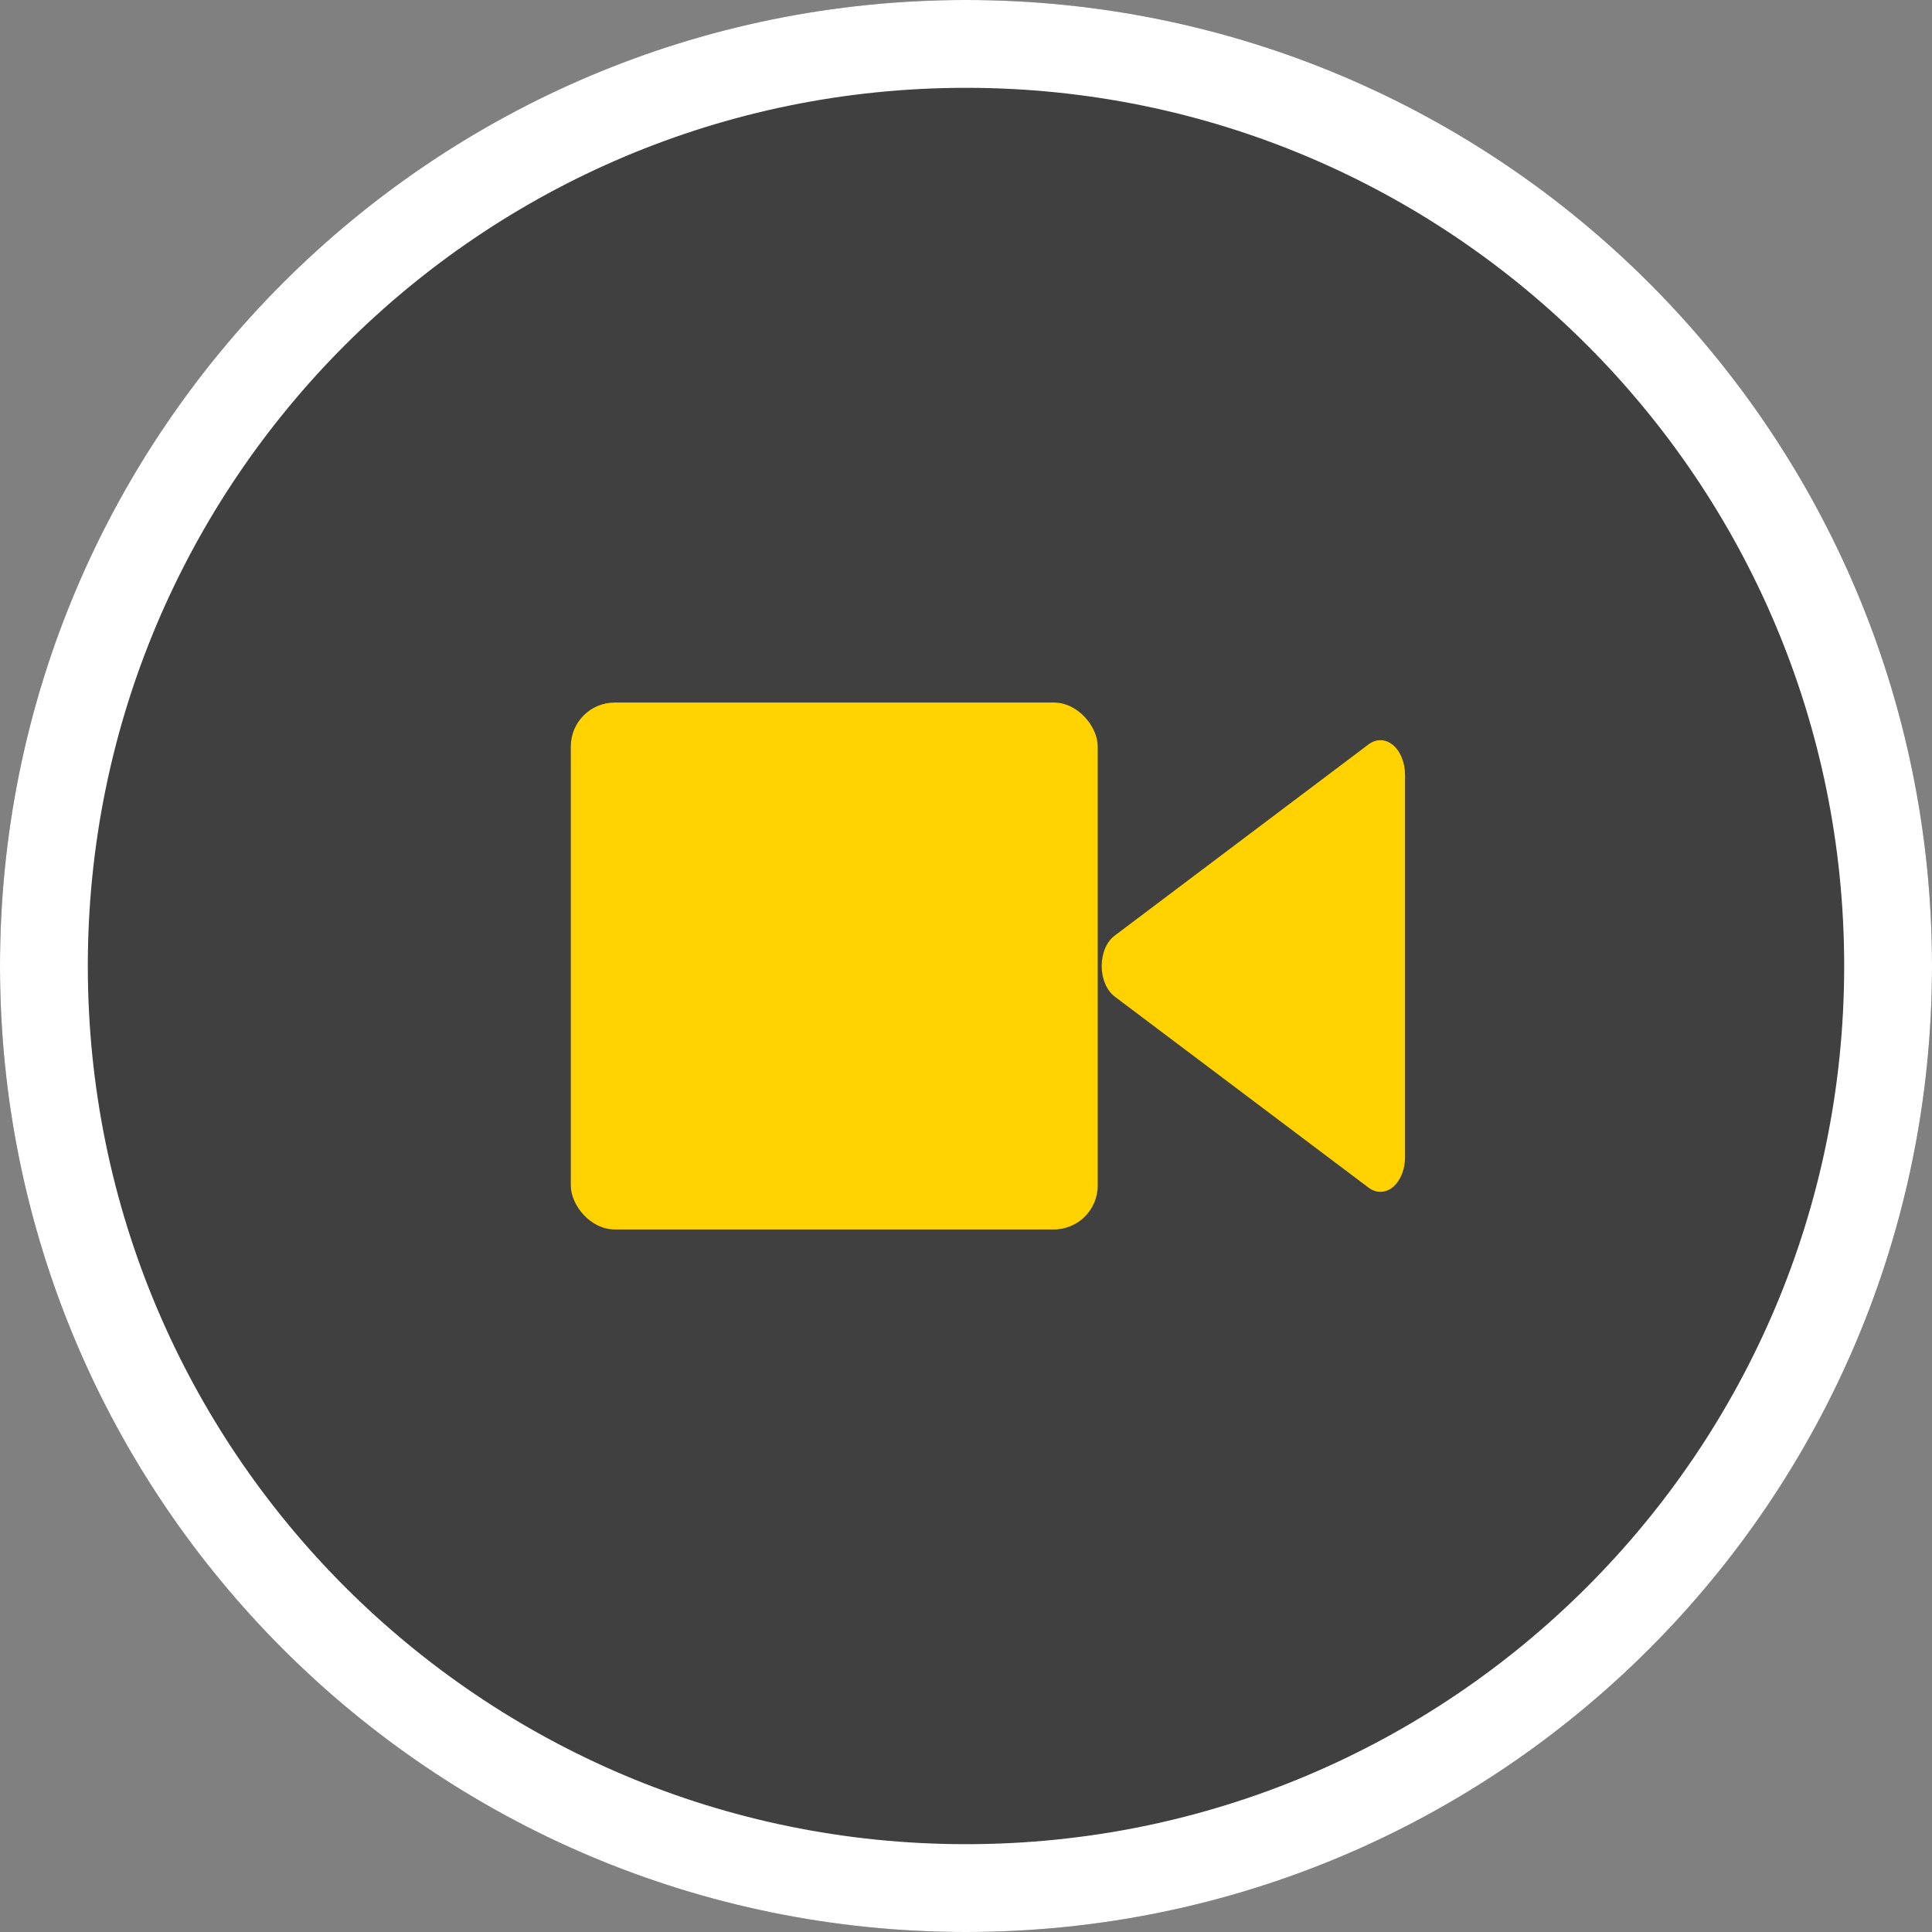 <?xml version="1.0" encoding="UTF-8"?>
<svg width="44px" height="44px" viewBox="0 0 44 44" version="1.1" xmlns="http://www.w3.org/2000/svg" xmlns:xlink="http://www.w3.org/1999/xlink">
    <rect x="0" y="0" width="44" height="44" fill="#808080" stroke="none"/>
    <!-- Generator: Sketch 46.2 (44496) - http://www.bohemiancoding.com/sketch -->
    <title>btn_playmv_card_normal</title>
    <desc>Created with Sketch.</desc>
    <defs>
        <path d="M22,44 C34.15,44 44,34.15 44,22 C44,9.85 34.15,0 22,0 C9.85,0 0,9.85 0,22 C0,34.15 9.85,44 22,44 Z" id="path-1"></path>
    </defs>
    <g id="Page-1" stroke="none" stroke-width="1" fill="none" fill-rule="evenodd">
        <g id="Artboard" transform="translate(-160, -169)">
            <rect id="Rectangle" x="160" y="169" width="50" height="50"></rect>
            <g id="50_play_mv_normal" transform="translate(160, 169)">
                <rect id="Rectangle-13" x="0" y="0" width="50" height="50"></rect>
                <g stroke-width="1" fill-rule="evenodd">
                    <g id="Oval">
                        <use fill-opacity="0.5" fill="#000000" fill-rule="evenodd" xlink:href="#path-1"></use>
                        <path stroke="#FFFFFF" stroke-width="2" d="M22,43 C33.598,43 43,33.598 43,22 C43,10.402 33.598,1 22,1 C10.402,1 1,10.402 1,22 C1,33.598 10.402,43 22,43 Z"></path>
                    </g>
                    <g id="Group-16" transform="translate(13, 16)" fill="#FFD200">
                        <path d="M12.923,0.953 C12.75,0.82 12.531,0.826 12.363,0.968 C12.195,1.111 12.091,1.37 12.091,1.644 L12.091,10.354 C12.091,10.63 12.196,10.889 12.361,11.028 C12.448,11.103 12.549,11.143 12.654,11.143 C12.746,11.143 12.838,11.11 12.921,11.048 L18.705,6.691 C18.887,6.555 19,6.289 19,5.998 C19,5.71 18.888,5.445 18.705,5.305 L12.923,0.953 Z" id="Fill-1" transform="translate(15.545, 6) rotate(-180) translate(-15.545, -6) "></path>
                        <rect id="Rectangle-6" x="0" y="0" width="12" height="12" rx="1"></rect>
                    </g>
                </g>
            </g>
        </g>
    </g>
</svg>